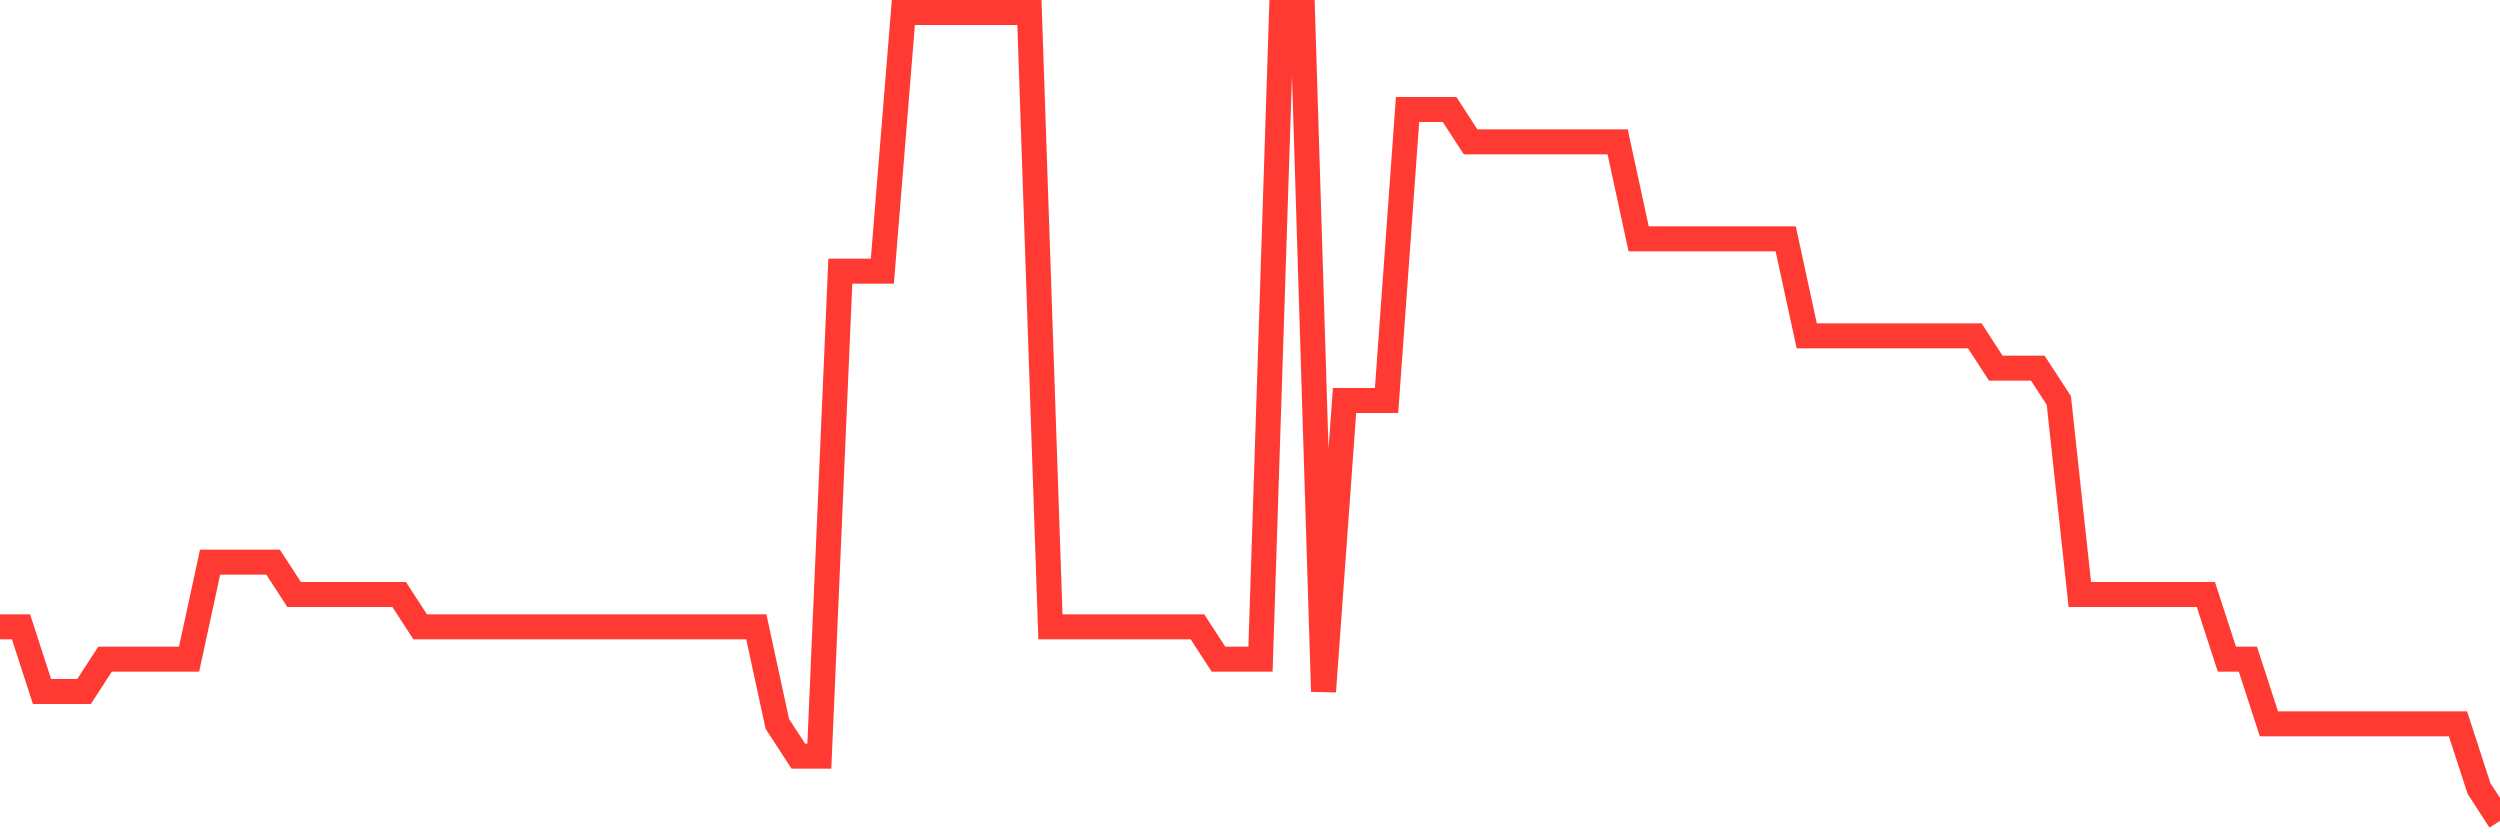 <svg
  xmlns="http://www.w3.org/2000/svg"
  xmlns:xlink="http://www.w3.org/1999/xlink"
  width="120"
  height="40"
  viewBox="0 0 120 40"
  preserveAspectRatio="none"
>
  <polyline
    points="0,30.088 1.008,30.088 2.017,33.192 3.025,33.192 4.034,33.192 5.042,31.64 6.05,31.64 7.059,31.64 8.067,31.64 9.076,31.64 10.084,26.984 11.092,26.984 12.101,26.984 13.109,26.984 14.118,28.536 15.126,28.536 16.134,28.536 17.143,28.536 18.151,28.536 19.16,28.536 20.168,30.088 21.176,30.088 22.185,30.088 23.193,30.088 24.202,30.088 25.21,30.088 26.218,30.088 27.227,30.088 28.235,30.088 29.244,30.088 30.252,30.088 31.261,30.088 32.269,30.088 33.277,30.088 34.286,30.088 35.294,30.088 36.303,30.088 37.311,34.744 38.319,36.296 39.328,36.296 40.336,13.016 41.345,13.016 42.353,13.016 43.361,0.6 44.37,0.6 45.378,0.6 46.387,0.6 47.395,0.6 48.403,0.6 49.412,0.6 50.42,30.088 51.429,30.088 52.437,30.088 53.445,30.088 54.454,30.088 55.462,30.088 56.471,30.088 57.479,30.088 58.487,31.64 59.496,31.64 60.504,31.64 61.513,0.6 62.521,0.6 63.529,33.192 64.538,19.224 65.546,19.224 66.555,19.224 67.563,5.256 68.571,5.256 69.58,5.256 70.588,6.808 71.597,6.808 72.605,6.808 73.613,6.808 74.622,6.808 75.63,6.808 76.639,6.808 77.647,6.808 78.655,11.464 79.664,11.464 80.672,11.464 81.681,11.464 82.689,11.464 83.697,11.464 84.706,11.464 85.714,11.464 86.723,16.12 87.731,16.12 88.739,16.12 89.748,16.12 90.756,16.12 91.765,16.12 92.773,16.12 93.782,16.12 94.79,16.12 95.798,17.672 96.807,17.672 97.815,17.672 98.824,19.224 99.832,28.536 100.84,28.536 101.849,28.536 102.857,28.536 103.866,28.536 104.874,28.536 105.882,28.536 106.891,31.64 107.899,31.64 108.908,34.744 109.916,34.744 110.924,34.744 111.933,34.744 112.941,34.744 113.95,34.744 114.958,34.744 115.966,34.744 116.975,34.744 117.983,34.744 118.992,37.848 120,39.4"
    fill="none"
    stroke="#ff3a33"
    stroke-width="1.2"
  >
  </polyline>
</svg>